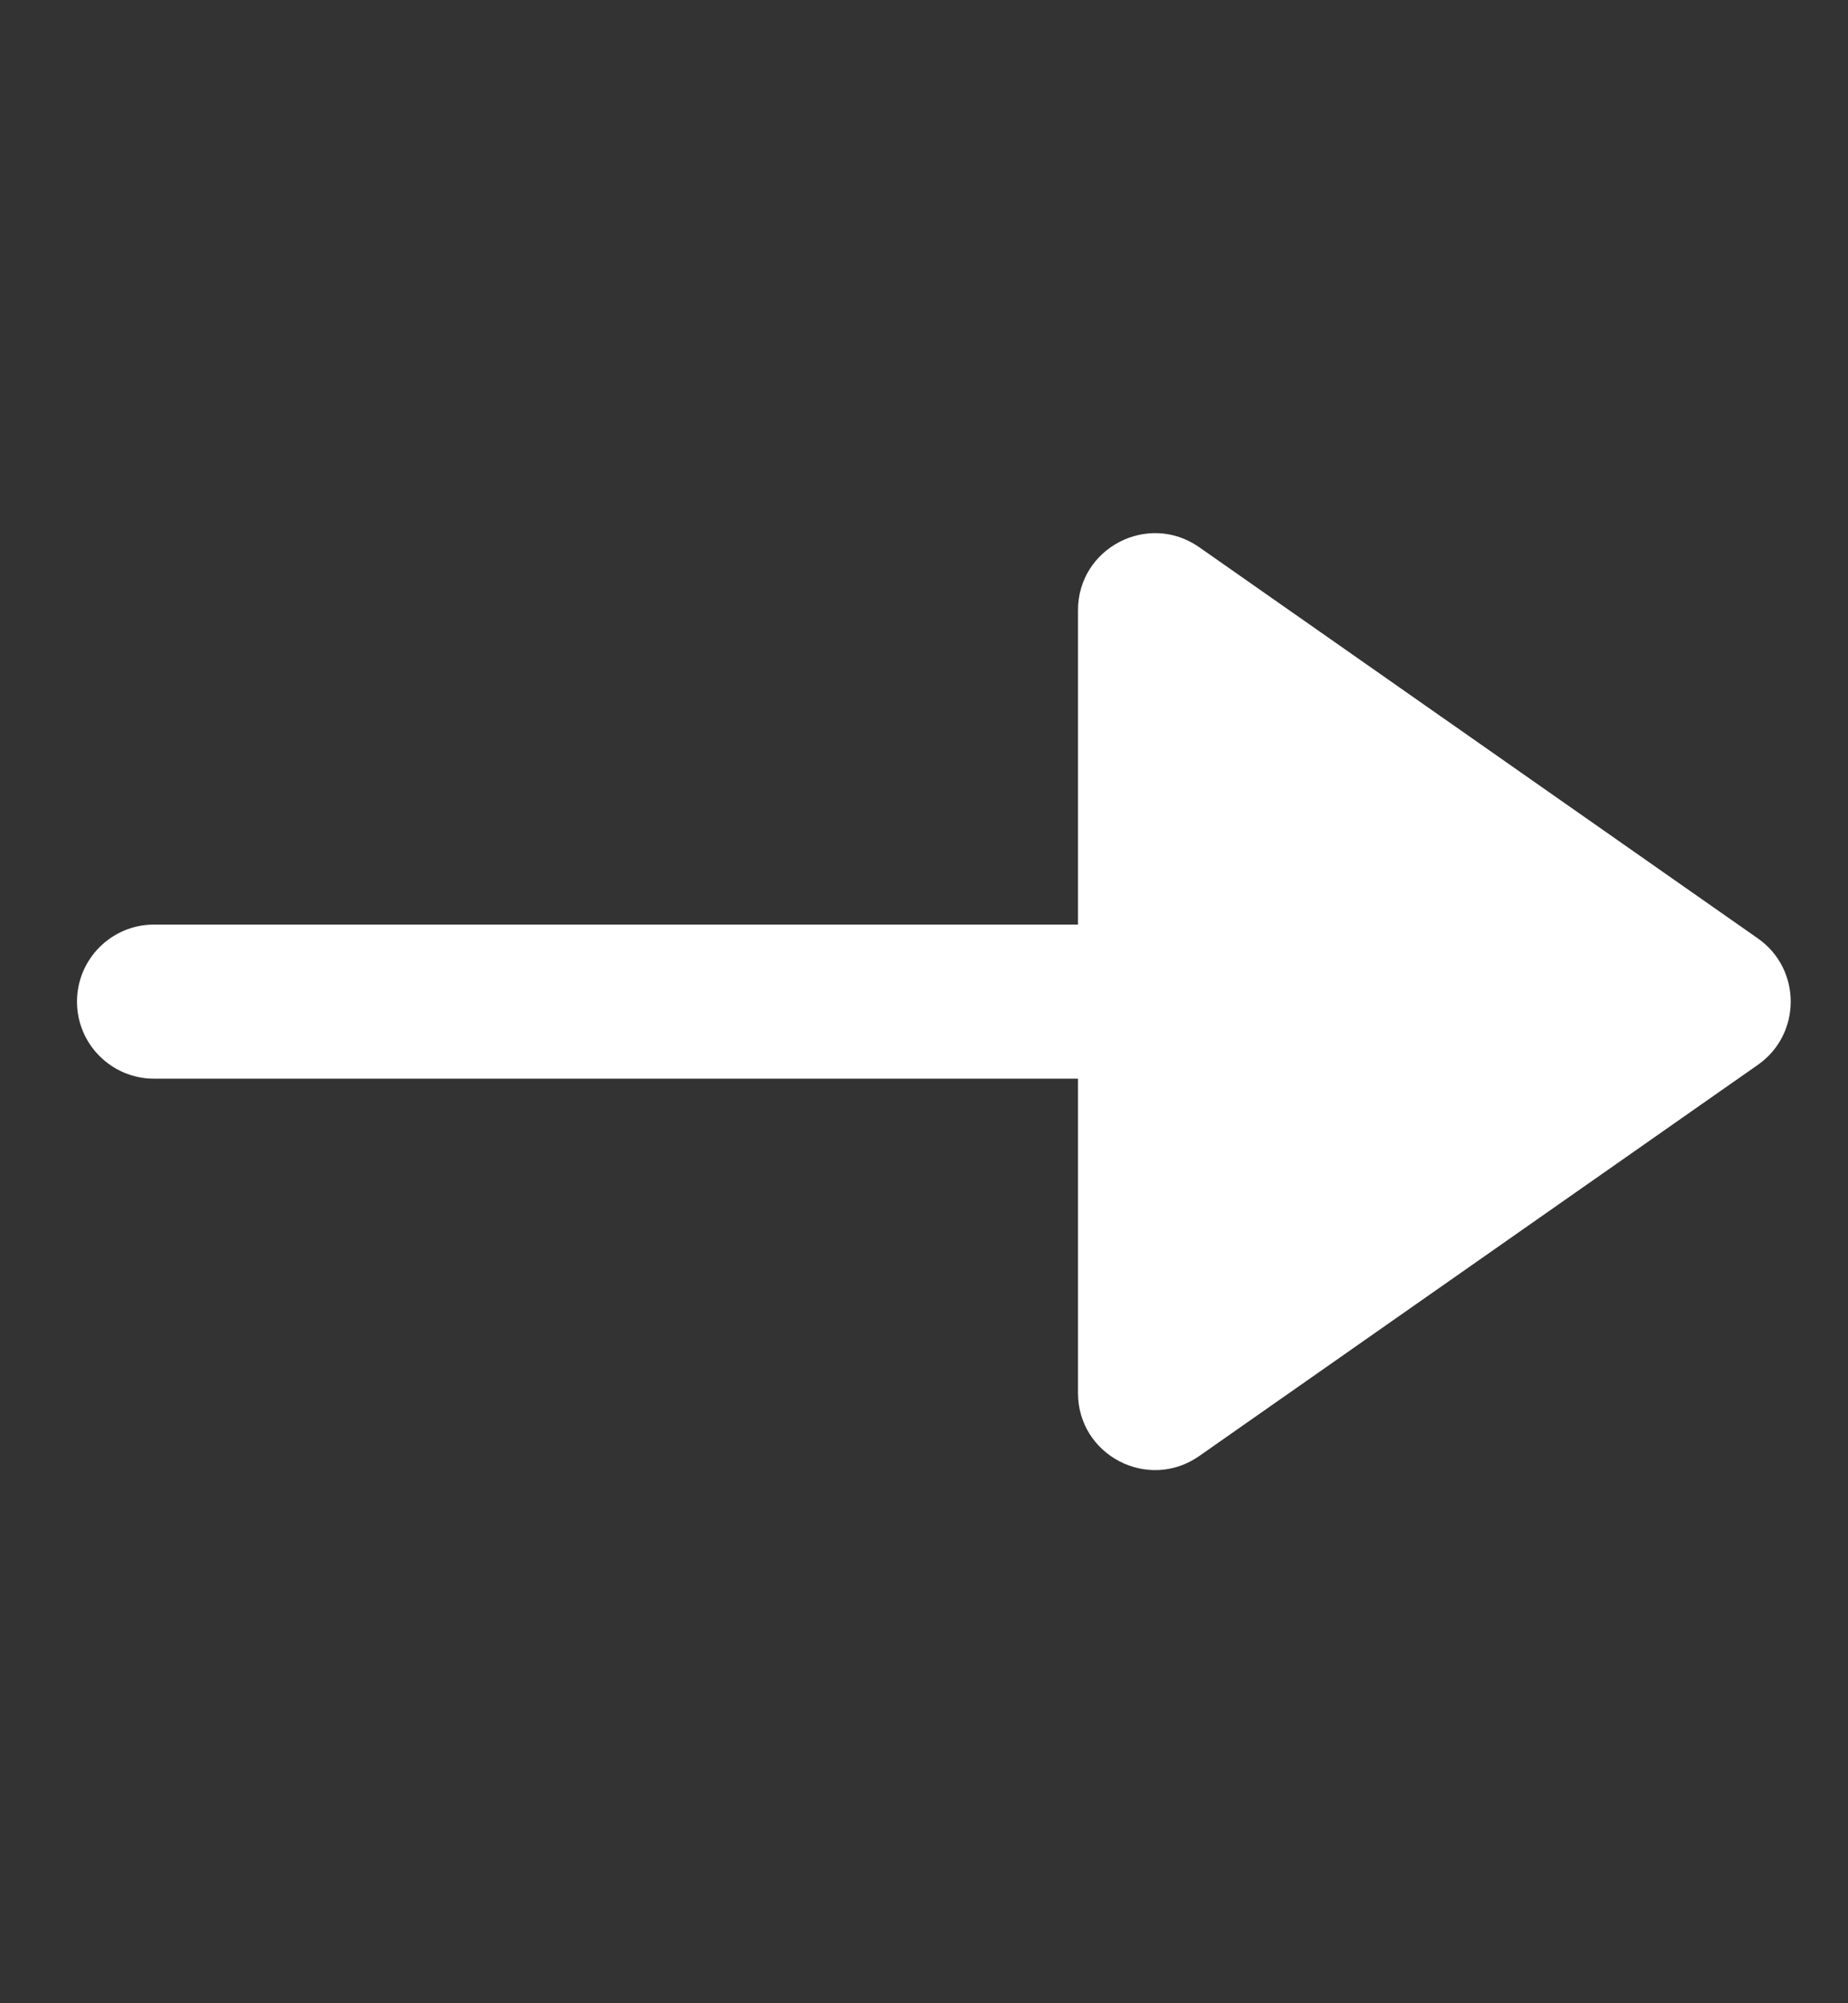 <?xml version="1.0" encoding="UTF-8"?> <svg xmlns="http://www.w3.org/2000/svg" width="12" height="13" viewBox="0 0 12 13" fill="none"><rect x="0" y="0" width="12" height="13" fill="#333333" stroke="none"/><path d="M11.415 6.91L7.787 9.449C7.455 9.681 7 9.444 7 9.04L7 3.96C7 3.556 7.455 3.319 7.787 3.551L11.415 6.09C11.699 6.289 11.699 6.711 11.415 6.91Z" fill="white"></path><path d="M1 6C0.724 6 0.5 6.224 0.5 6.5C0.5 6.776 0.724 7 1 7L1 6ZM11 6L1 6L1 7L11 7L11 6Z" fill="white"></path></svg> 